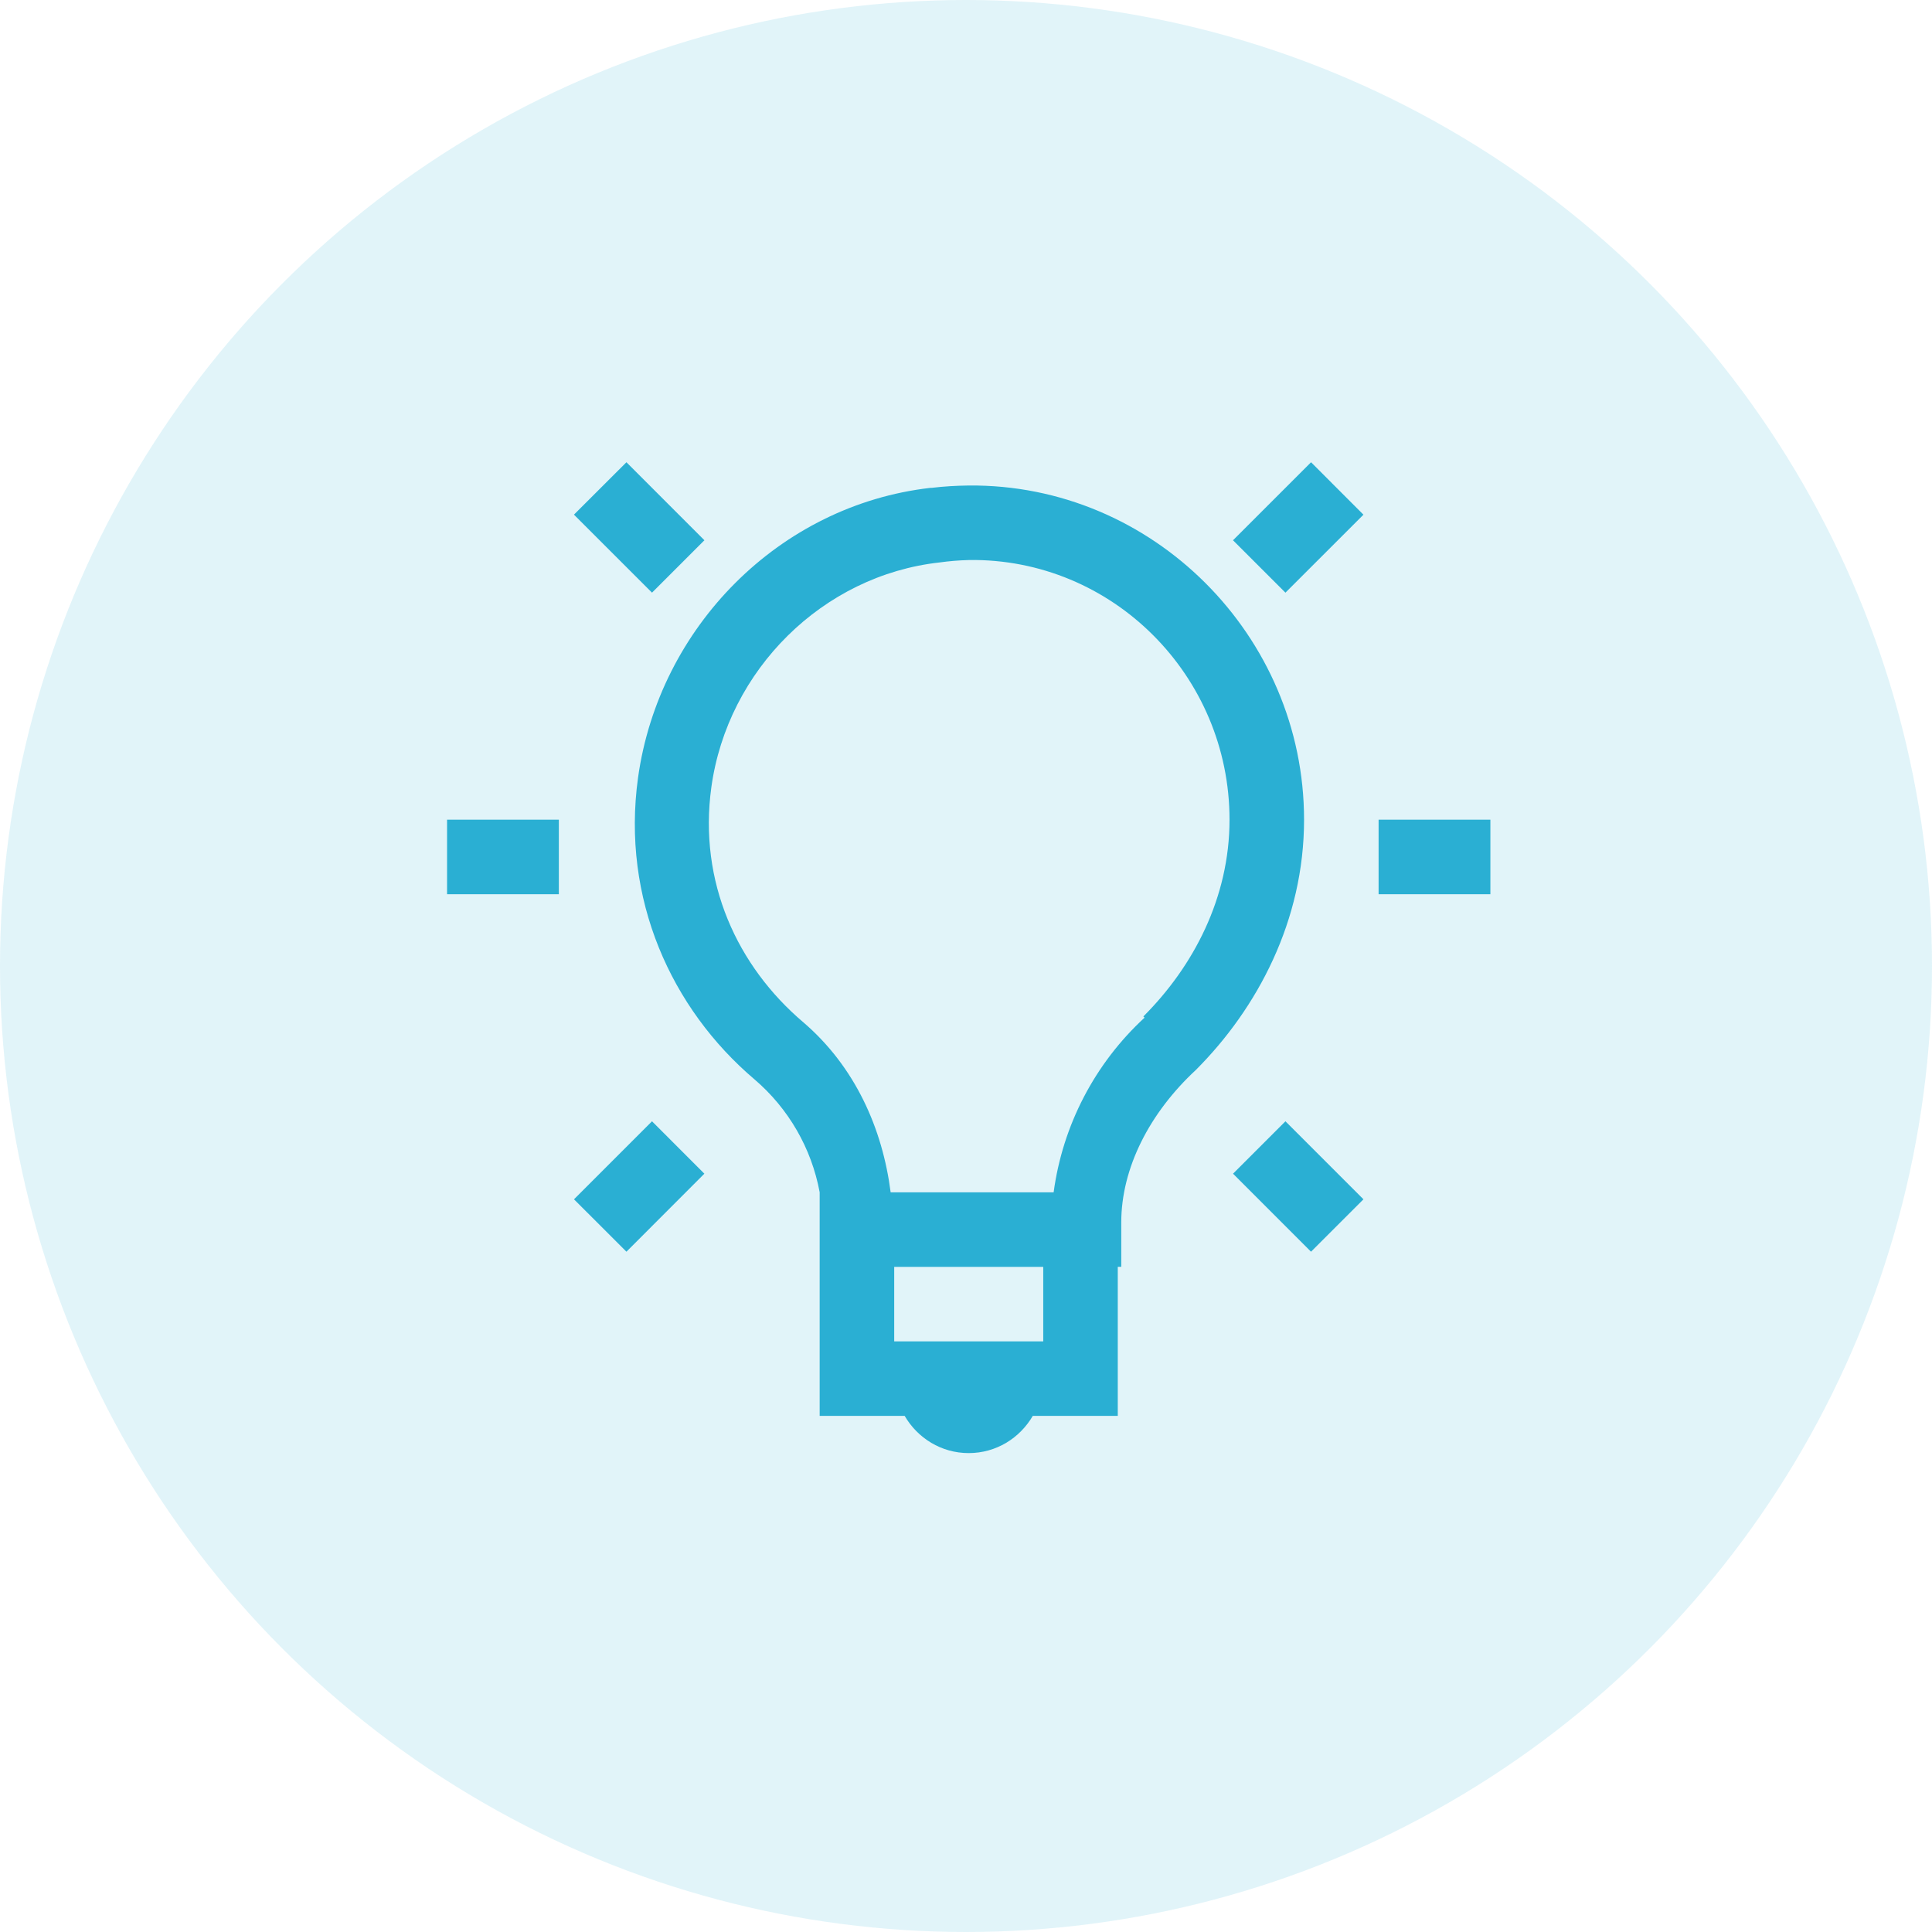 <svg width="50" height="50" viewBox="0 0 50 50" fill="none" xmlns="http://www.w3.org/2000/svg">
<circle cx="25" cy="25" r="25" fill="#2AAFD3" fill-opacity="0.14"/>
<path d="M16.212 11.963L14.854 13.319L16.874 15.338L18.23 13.982L16.212 11.963ZM33.93 11.963L31.91 13.982L33.267 15.338L35.286 13.32L33.93 11.963ZM25.07 12.565C24.752 12.569 24.43 12.587 24.106 12.626C24.096 12.626 24.087 12.624 24.077 12.626C20.166 13.075 17.053 16.235 16.512 20.129C16.08 23.262 17.372 26.104 19.526 27.934C20.407 28.686 21.002 29.718 21.213 30.856V36.642H23.412C23.747 37.218 24.36 37.606 25.07 37.606C25.781 37.606 26.393 37.218 26.729 36.642H28.928V32.785H29.018V31.639C29.018 30.226 29.753 28.8 30.947 27.692C32.544 26.094 33.749 23.823 33.749 21.214C33.749 16.451 29.828 12.52 25.07 12.565ZM25.07 14.493C28.797 14.441 31.82 17.492 31.82 21.214C31.82 23.234 30.885 25.012 29.59 26.306L29.621 26.337C28.334 27.523 27.502 29.122 27.268 30.857H23.05C22.838 29.204 22.129 27.605 20.79 26.457C19.086 25.011 18.071 22.831 18.41 20.371C18.831 17.333 21.296 14.89 24.316 14.556C24.566 14.521 24.817 14.501 25.069 14.494L25.07 14.493ZM11.57 21.214V23.143H14.463V21.214H11.57ZM35.678 21.214V23.143H38.571V21.214H35.678ZM16.874 29.019L14.855 31.038L16.212 32.394L18.229 30.375L16.874 29.019ZM33.267 29.019L31.911 30.375L33.929 32.394L35.286 31.038L33.267 29.019ZM23.142 32.786H26.999V34.715H23.142V32.786Z" fill="#2AAFD3"/>
</svg>
